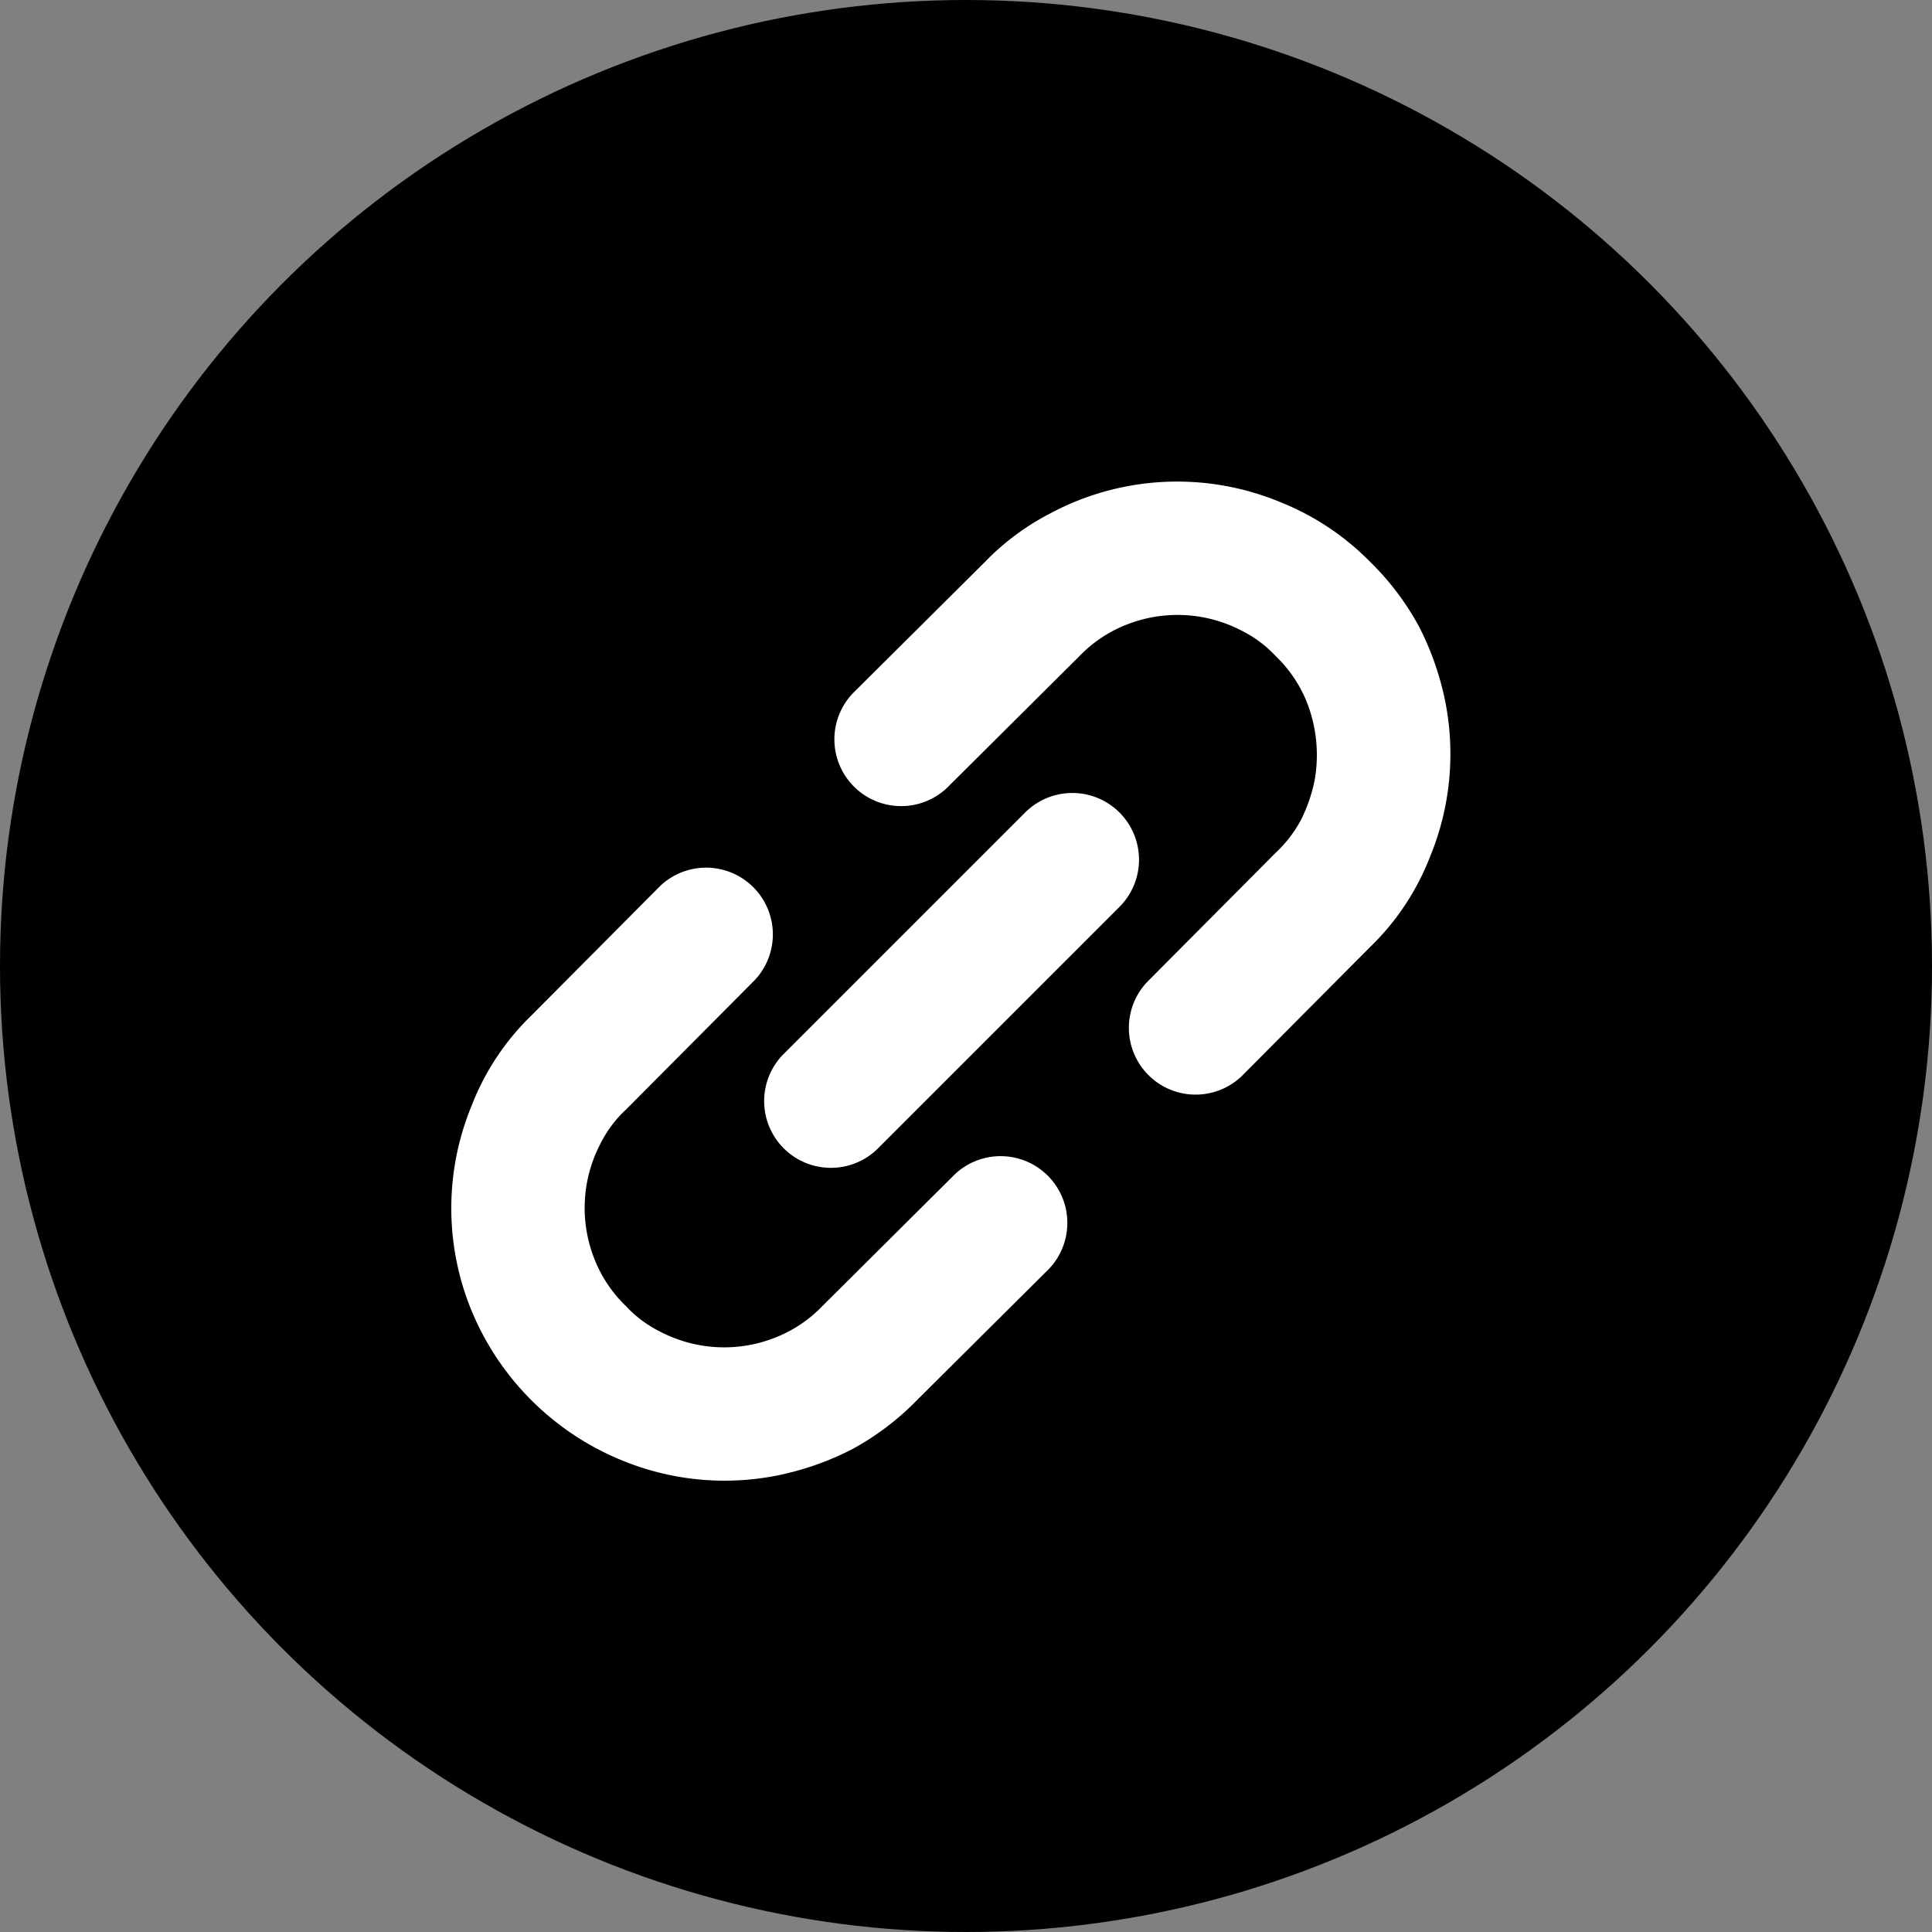 <svg id="icon_linkurl.svg" xmlns="http://www.w3.org/2000/svg" width="27.44" height="27.44" viewBox="0 0 27.44 27.44">
  <rect x="0" y="0" width="27.44" height="27.44" fill="#808080" stroke="none"/>
  <defs>
    <style>
      .cls-1 {
        fill: #fff;
        fill-rule: evenodd;
      }
    </style>
  </defs>
  <circle id="楕円形_2" data-name="楕円形 2" cx="13.72" cy="13.72" r="13.72"/>
  <path id="シェイプ_5" data-name="シェイプ 5" class="cls-1" d="M1324.06,1115.98a4.116,4.116,0,0,0-.37-1.07,3.85,3.85,0,0,0-.7-0.93,3.724,3.724,0,0,0-1.28-.85,3.82,3.82,0,0,0-3.26.16,3.565,3.565,0,0,0-.93.69l-1.84,1.83a0.948,0.948,0,1,0,1.34,1.34l1.84-1.83a1.873,1.873,0,0,1,.65-0.44,1.967,1.967,0,0,1,1.66.08,1.68,1.68,0,0,1,.48.36,1.873,1.873,0,0,1,.44.65,2.05,2.05,0,0,1,.11,1.12,2.243,2.243,0,0,1-.19.55,1.785,1.785,0,0,1-.36.47l-1.83,1.84a0.948,0.948,0,0,0,1.34,1.34l1.83-1.84a3.587,3.587,0,0,0,.85-1.28A3.829,3.829,0,0,0,1324.06,1115.98Zm-7.01,6.74-1.84,1.83a1.873,1.873,0,0,1-.65.44,1.967,1.967,0,0,1-1.66-.08,1.68,1.68,0,0,1-.48-0.36,1.873,1.873,0,0,1-.44-0.65,1.967,1.967,0,0,1,.08-1.66,1.68,1.68,0,0,1,.36-0.48l1.83-1.84a0.948,0.948,0,0,0-1.34-1.34l-1.83,1.84a3.587,3.587,0,0,0-.85,1.28,3.82,3.82,0,0,0,.16,3.26,3.911,3.911,0,0,0,1.97,1.78,3.829,3.829,0,0,0,2.19.22,4.116,4.116,0,0,0,1.07-.37,3.85,3.85,0,0,0,.93-0.7l1.84-1.83A0.948,0.948,0,1,0,1317.05,1122.72Zm2.38-5.18a0.948,0.948,0,0,0-1.34,0l-3.45,3.45a0.948,0.948,0,0,0,1.34,1.34l3.45-3.45A0.948,0.948,0,0,0,1319.43,1117.54Z" transform="translate(-1303.53 -1106)"/>
</svg>
